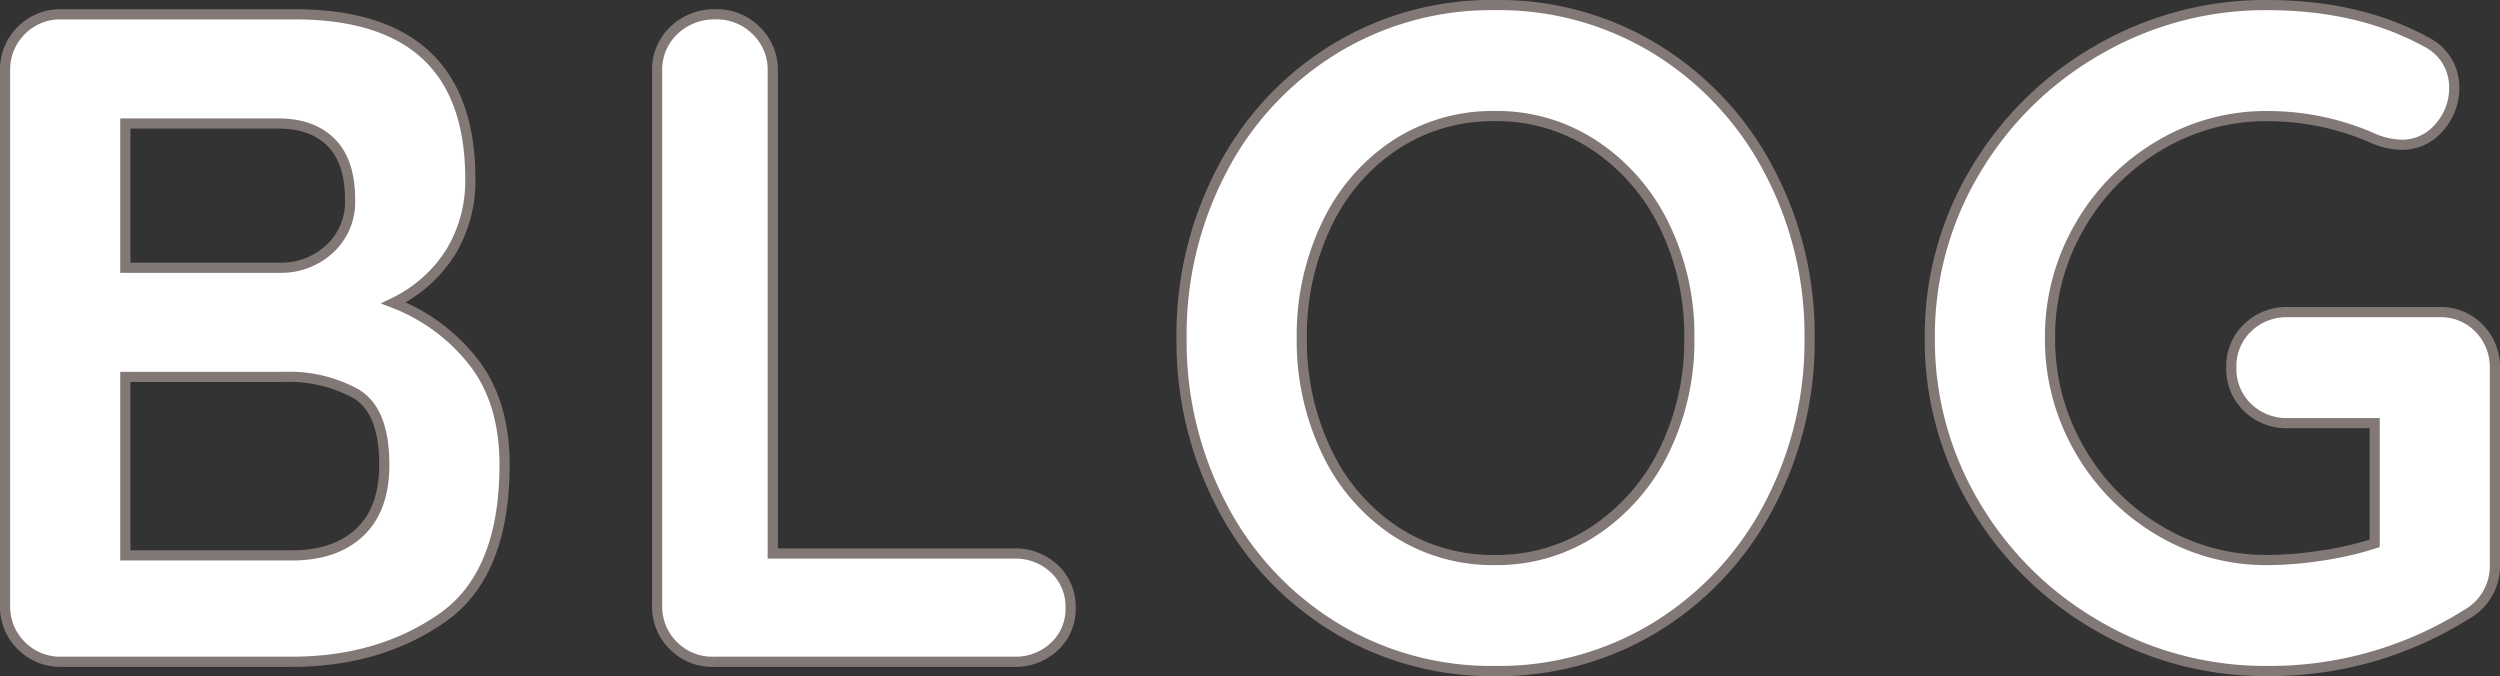 <svg xmlns="http://www.w3.org/2000/svg" width="491.944" height="133.04" viewBox="0 0 491.944 133.04"><rect x="0" y="0" width="491.944" height="133.04" fill="#333333" stroke="none"/><path id="blog" d="M90.09-70.616a36.641,36.641,0,0,1,15.743,11.648q6.1,7.826,6.1,20.2,0,21.658-12.376,30.212T70.07,0H24.752a10.748,10.748,0,0,1-7.917-3.185A10.748,10.748,0,0,1,13.65-11.1V-116.3a10.748,10.748,0,0,1,3.185-7.917,10.748,10.748,0,0,1,7.917-3.185H70.616q34.58,0,34.58,32.4a26.785,26.785,0,0,1-3.913,14.469A27.085,27.085,0,0,1,90.09-70.616ZM81.536-91q0-7.462-3.731-11.193T67.34-105.924H37.31v28.392H67.886a13.933,13.933,0,0,0,9.555-3.64A12.488,12.488,0,0,0,81.536-91ZM70.07-20.93q8.554,0,13.377-4.55T88.27-38.766q0-10.738-5.642-14.014A27.139,27.139,0,0,0,68.8-56.056H37.31V-20.93Zm142.142-.364a11.1,11.1,0,0,1,7.917,3,10.155,10.155,0,0,1,3.185,7.735A9.942,9.942,0,0,1,220.129-3a11.1,11.1,0,0,1-7.917,3h-59.15a10.748,10.748,0,0,1-7.917-3.185A10.748,10.748,0,0,1,141.96-11.1V-116.3a10.6,10.6,0,0,1,3.276-7.917,11.513,11.513,0,0,1,8.372-3.185,10.835,10.835,0,0,1,7.826,3.185,10.6,10.6,0,0,1,3.276,7.917v95ZM368.732-63.7a69.085,69.085,0,0,1-8.008,33.033A61.329,61.329,0,0,1,338.611-6.916,59.085,59.085,0,0,1,306.852,1.82a59.084,59.084,0,0,1-31.759-8.736,60.659,60.659,0,0,1-22.022-23.751A69.724,69.724,0,0,1,245.154-63.7a69.724,69.724,0,0,1,7.917-33.033,60.659,60.659,0,0,1,22.022-23.751,59.084,59.084,0,0,1,31.759-8.736,59.085,59.085,0,0,1,31.759,8.736,61.329,61.329,0,0,1,22.113,23.751A69.085,69.085,0,0,1,368.732-63.7Zm-23.66,0a49.126,49.126,0,0,0-4.914-22.113,39.66,39.66,0,0,0-13.65-15.743,34.641,34.641,0,0,0-19.656-5.824,34.912,34.912,0,0,0-19.747,5.733A38.452,38.452,0,0,0,273.637-85.9a50.484,50.484,0,0,0-4.823,22.2,50.484,50.484,0,0,0,4.823,22.2,38.452,38.452,0,0,0,13.468,15.743,34.912,34.912,0,0,0,19.747,5.733,34.641,34.641,0,0,0,19.656-5.824,39.66,39.66,0,0,0,13.65-15.743A49.126,49.126,0,0,0,345.072-63.7Zm147.6-5.1a10.448,10.448,0,0,1,7.826,3.185,10.914,10.914,0,0,1,3.094,7.917V-19.11a10.915,10.915,0,0,1-5.642,9.828,72.614,72.614,0,0,1-39.13,11.1,65.452,65.452,0,0,1-33.306-8.827A66.118,66.118,0,0,1,401.31-30.849,63.159,63.159,0,0,1,392.392-63.7a63.159,63.159,0,0,1,8.918-32.851,66.118,66.118,0,0,1,24.206-23.842,65.452,65.452,0,0,1,33.306-8.827q18.018,0,31.3,7.28a10.015,10.015,0,0,1,4.1,3.822,10.027,10.027,0,0,1,1.365,5.1,11.511,11.511,0,0,1-3,7.917,9.5,9.5,0,0,1-7.371,3.367,14.933,14.933,0,0,1-6.006-1.456,51.513,51.513,0,0,0-20.384-4.186,40.88,40.88,0,0,0-21.476,5.915A43.529,43.529,0,0,0,421.785-85.54a43.186,43.186,0,0,0-5.733,21.84,43.186,43.186,0,0,0,5.733,21.84,43.529,43.529,0,0,0,15.561,15.925,40.88,40.88,0,0,0,21.476,5.915,70.944,70.944,0,0,0,10.92-.91A63.433,63.433,0,0,0,479.934-23.3v-23.66H462.826a10.914,10.914,0,0,1-7.917-3.094,10.448,10.448,0,0,1-3.185-7.826,10.448,10.448,0,0,1,3.185-7.826,10.914,10.914,0,0,1,7.917-3.094Z" transform="translate(-12.65 130.22)" fill="#fff" stroke="#827977" stroke-width="2"></path></svg>